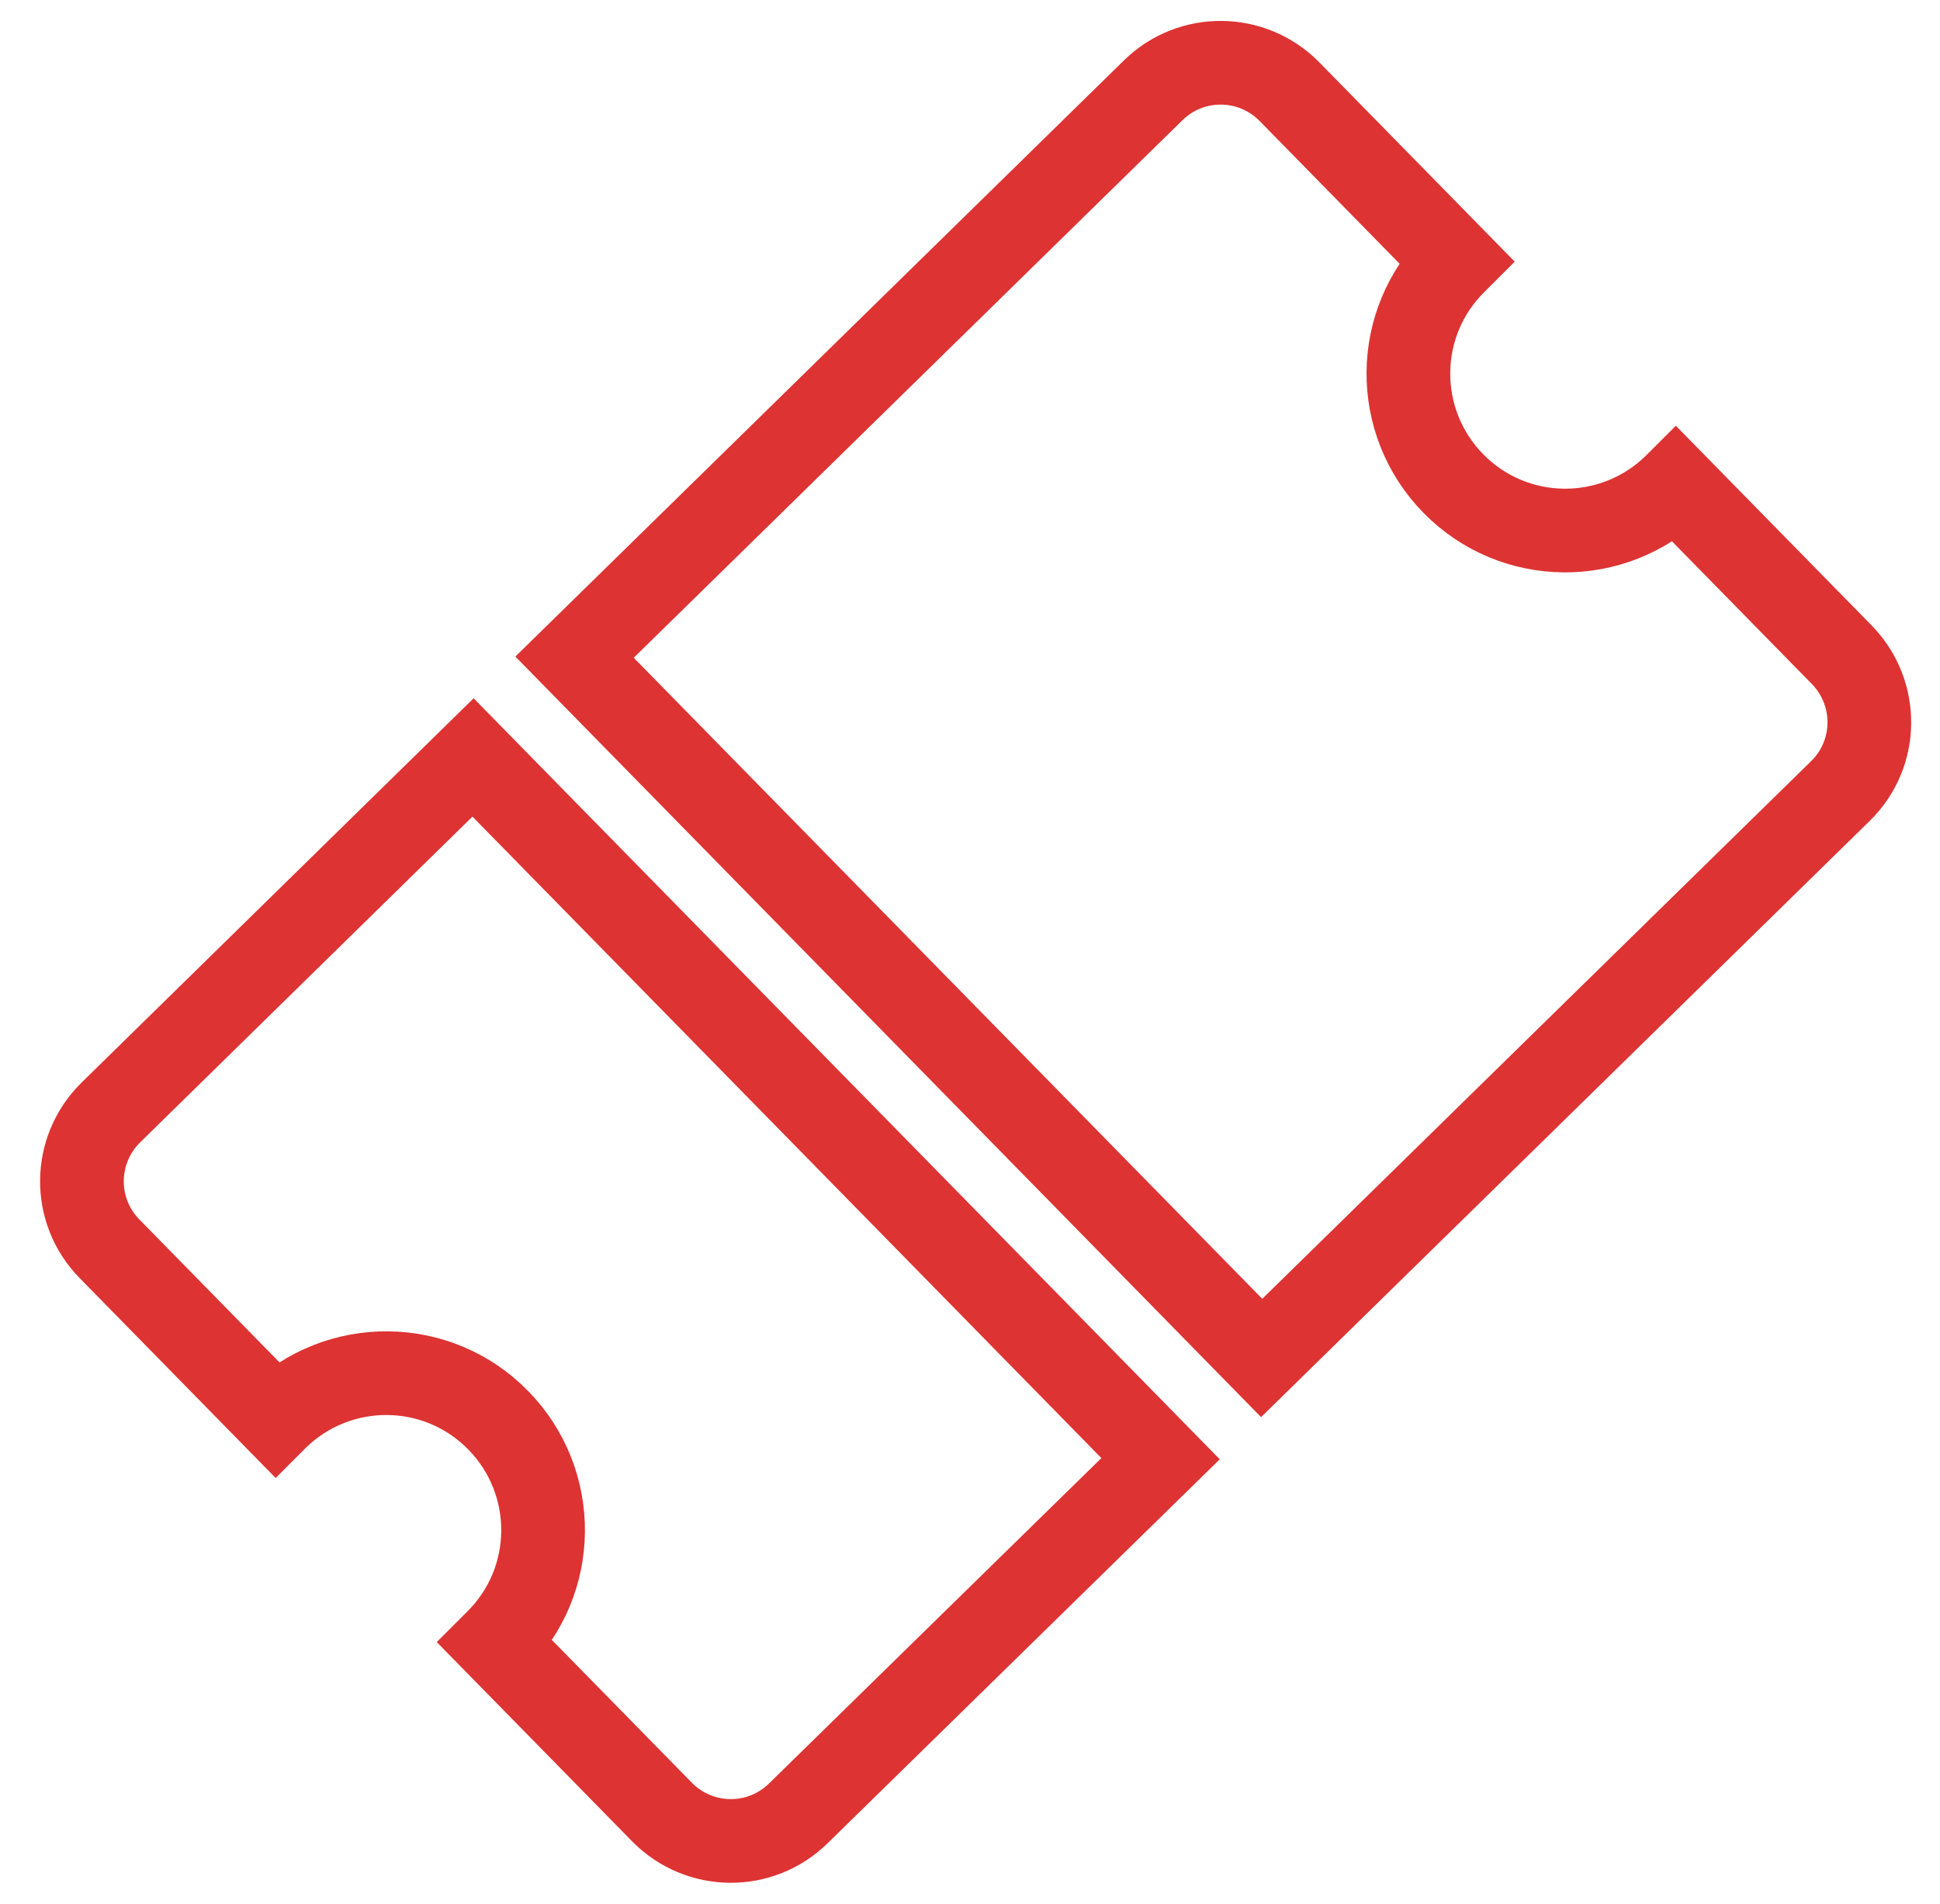 <?xml version="1.0" encoding="iso-8859-1"?>
<!-- Generator: Adobe Illustrator 28.0.0, SVG Export Plug-In . SVG Version: 6.00 Build 0)  -->
<svg version="1.1" id="Layer_1" xmlns="http://www.w3.org/2000/svg" xmlns:xlink="http://www.w3.org/1999/xlink" x="0px" y="0px"
	 viewBox="0 0 463.6 455" style="enable-background:new 0 0 463.6 455;" xml:space="preserve">
<path style="fill:none;stroke:#DD3333;stroke-width:20;stroke-miterlimit:10;" d="M439.8,189.064l-138.3,135.5l-164.2-167.5
	l138.3-135.5c9.1-8.9,23.6-8.7,32.5,0.3l39.8,40.6l-0.1,0.1c-14.8,14.5-15,38.2-0.5,53s38.2,15,53,0.5l0.1-0.1l39.8,40.6
	C449,165.664,448.9,180.164,439.8,189.064z"/>
<path style="fill:none;stroke:#DD3333;stroke-width:20;stroke-miterlimit:10;" d="M113.042,181.036l164.3,167.6l-86.6,84.8
	c-9.1,8.9-23.6,8.7-32.5-0.3l-39.8-40.6l0.1-0.1c14.8-14.5,15-38.2,0.5-53s-38.2-15-53-0.5l-0.1,0.1l-39.8-40.6
	c-8.9-9.1-8.7-23.6,0.3-32.5L113.042,181.036z"/>
</svg>
